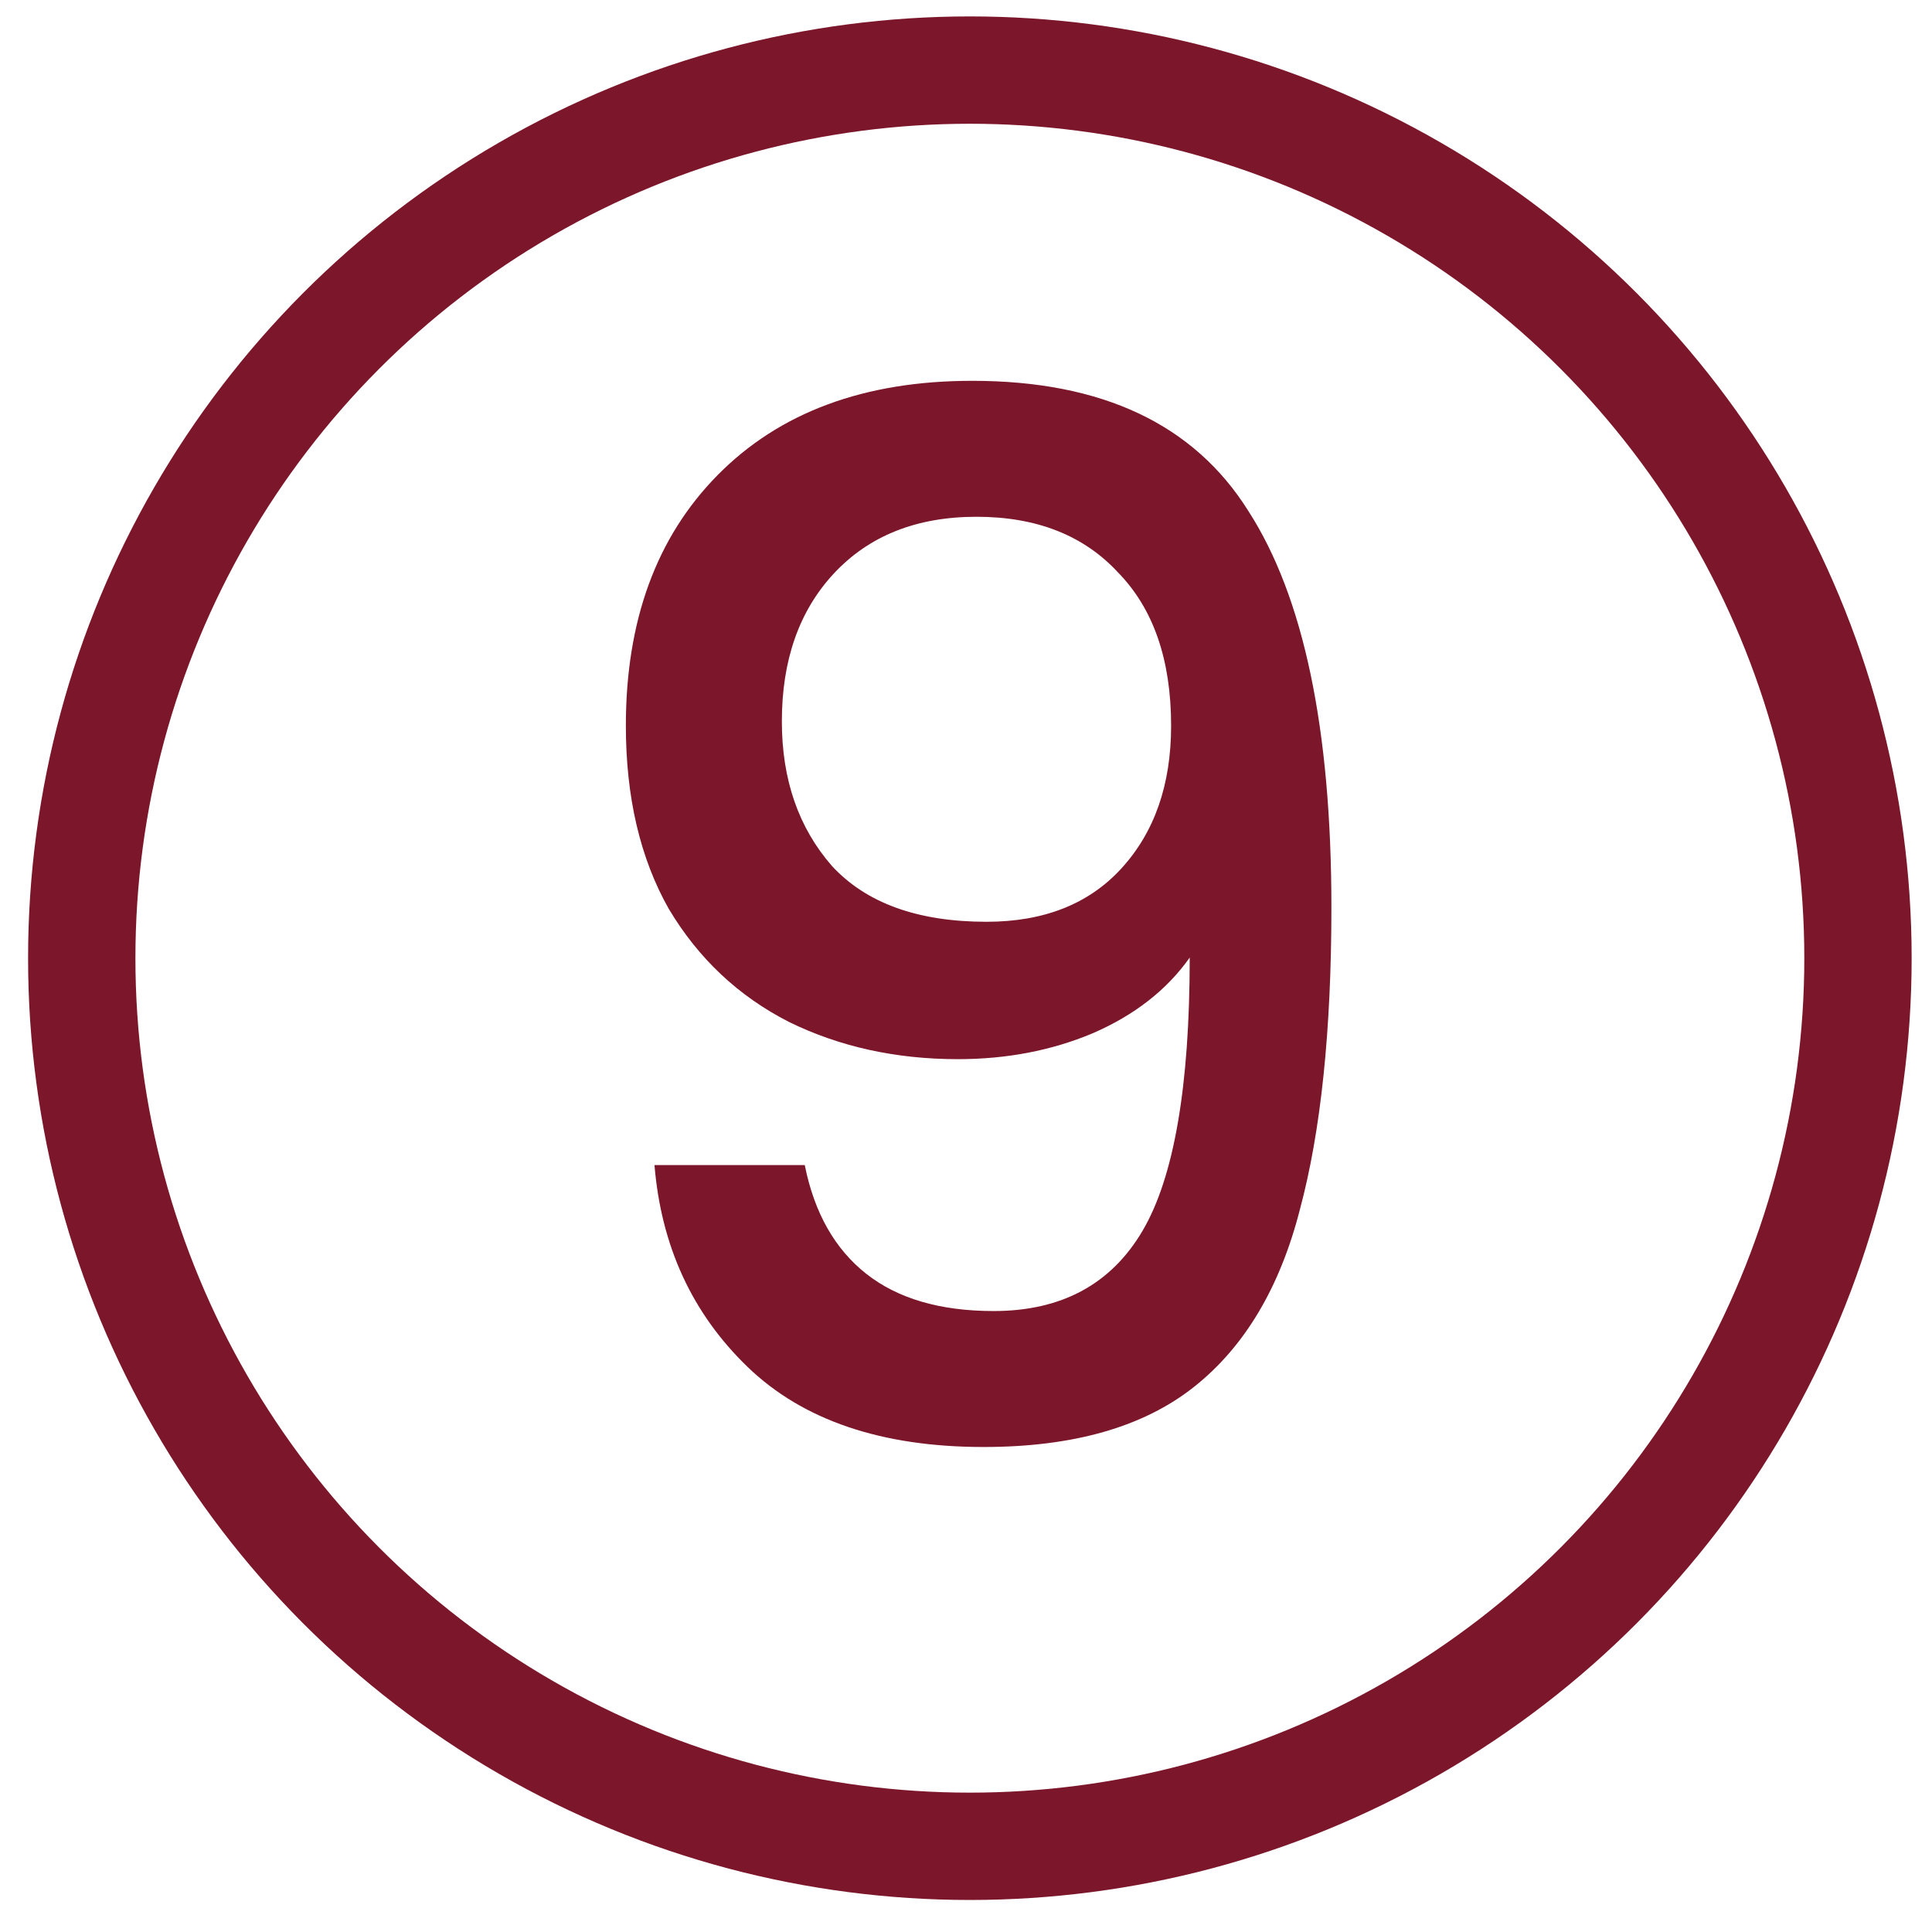 <?xml version="1.0" encoding="UTF-8"?> <svg xmlns="http://www.w3.org/2000/svg" width="54" height="54" viewBox="0 0 54 54" fill="none"><circle cx="27.108" cy="26.782" r="24.823" stroke="#7C162A" stroke-width="3"></circle><path d="M22.493 32.564C22.76 33.897 23.333 34.91 24.213 35.604C25.093 36.297 26.28 36.644 27.773 36.644C29.666 36.644 31.053 35.897 31.933 34.404C32.813 32.91 33.253 30.364 33.253 26.764C32.613 27.67 31.706 28.377 30.533 28.884C29.386 29.364 28.133 29.604 26.773 29.604C25.04 29.604 23.466 29.257 22.053 28.564C20.64 27.844 19.52 26.79 18.693 25.404C17.893 23.99 17.493 22.284 17.493 20.284C17.493 17.35 18.346 15.017 20.053 13.284C21.786 11.524 24.16 10.644 27.173 10.644C30.8 10.644 33.373 11.857 34.893 14.284C36.44 16.684 37.213 20.377 37.213 25.364C37.213 28.804 36.92 31.617 36.333 33.804C35.773 35.99 34.786 37.644 33.373 38.764C31.96 39.884 30 40.444 27.493 40.444C24.64 40.444 22.44 39.697 20.893 38.204C19.346 36.71 18.48 34.83 18.293 32.564H22.493ZM27.573 25.764C29.173 25.764 30.426 25.27 31.333 24.284C32.266 23.27 32.733 21.937 32.733 20.284C32.733 18.444 32.24 17.017 31.253 16.004C30.293 14.964 28.973 14.444 27.293 14.444C25.613 14.444 24.28 14.977 23.293 16.044C22.333 17.084 21.853 18.457 21.853 20.164C21.853 21.79 22.32 23.137 23.253 24.204C24.213 25.244 25.653 25.764 27.573 25.764Z" fill="#7C162A"></path></svg> 